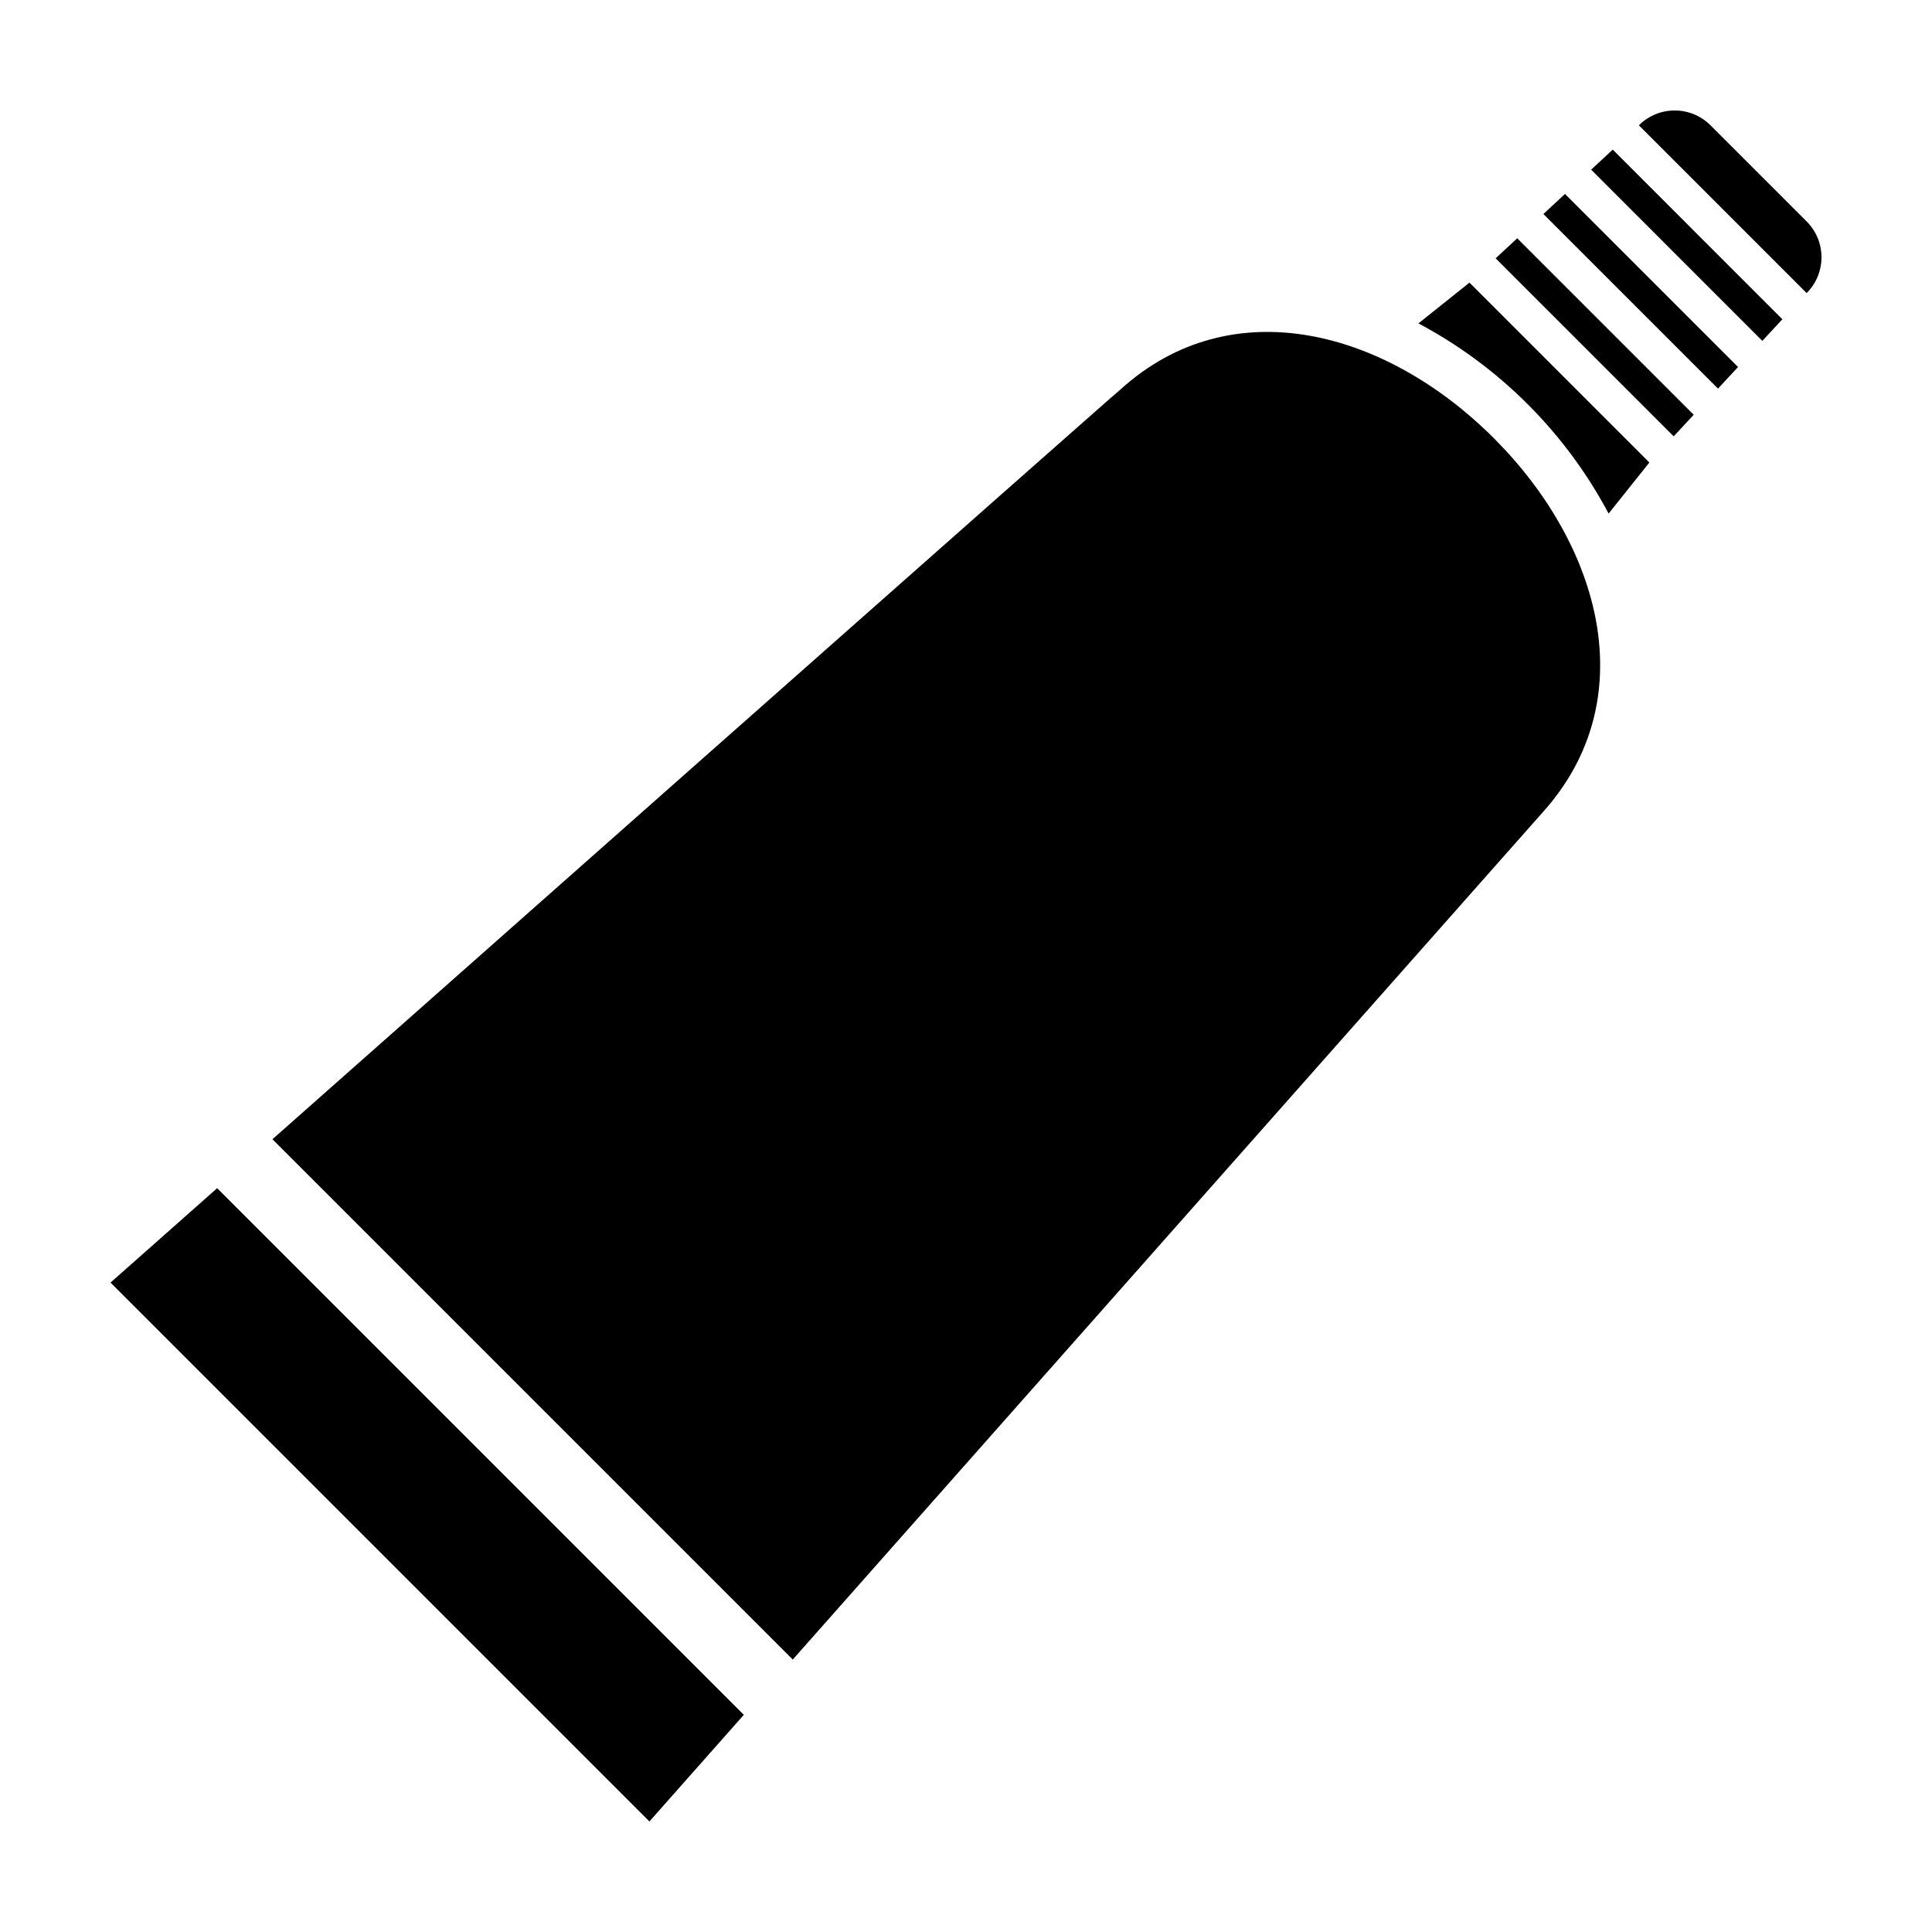 <?xml version="1.0" encoding="UTF-8"?>
<!-- Uploaded to: ICON Repo, www.iconrepo.com, Generator: ICON Repo Mixer Tools -->
<svg fill="#000000" width="800px" height="800px" version="1.1" viewBox="144 144 512 512" xmlns="http://www.w3.org/2000/svg">
 <g>
  <path d="m440.92 247.23c-0.133-0.133-224.72 198.68-224.72 198.68l137.89 137.89 198.8-224.59c26.699-29.715 15.496-70.586-13.016-99.094-28.508-28.512-69.375-39.715-98.961-12.883z"/>
  <path d="m173.29 483.9 142.81 142.81 25.016-28.258-139.57-139.57z"/>
  <path d="m540.36 212.46 47.18 47.176 5.309-5.719-46.77-46.77z"/>
  <path d="m553.02 200.71 46.27 46.27 5.309-5.719-45.859-45.859z"/>
  <path d="m565.67 188.96 45.367 45.371 5.309-5.723-44.953-44.957z"/>
  <path d="m597.3 177.21c-5.238-5.242-13.738-5.242-18.98 0l44.461 44.461c5.242-5.242 5.242-13.738 0-18.98z"/>
  <path d="m519.9 229.7c21.449 11.402 39 28.949 50.398 50.398l10.801-13.527-47.672-47.672z"/>
 </g>
</svg>